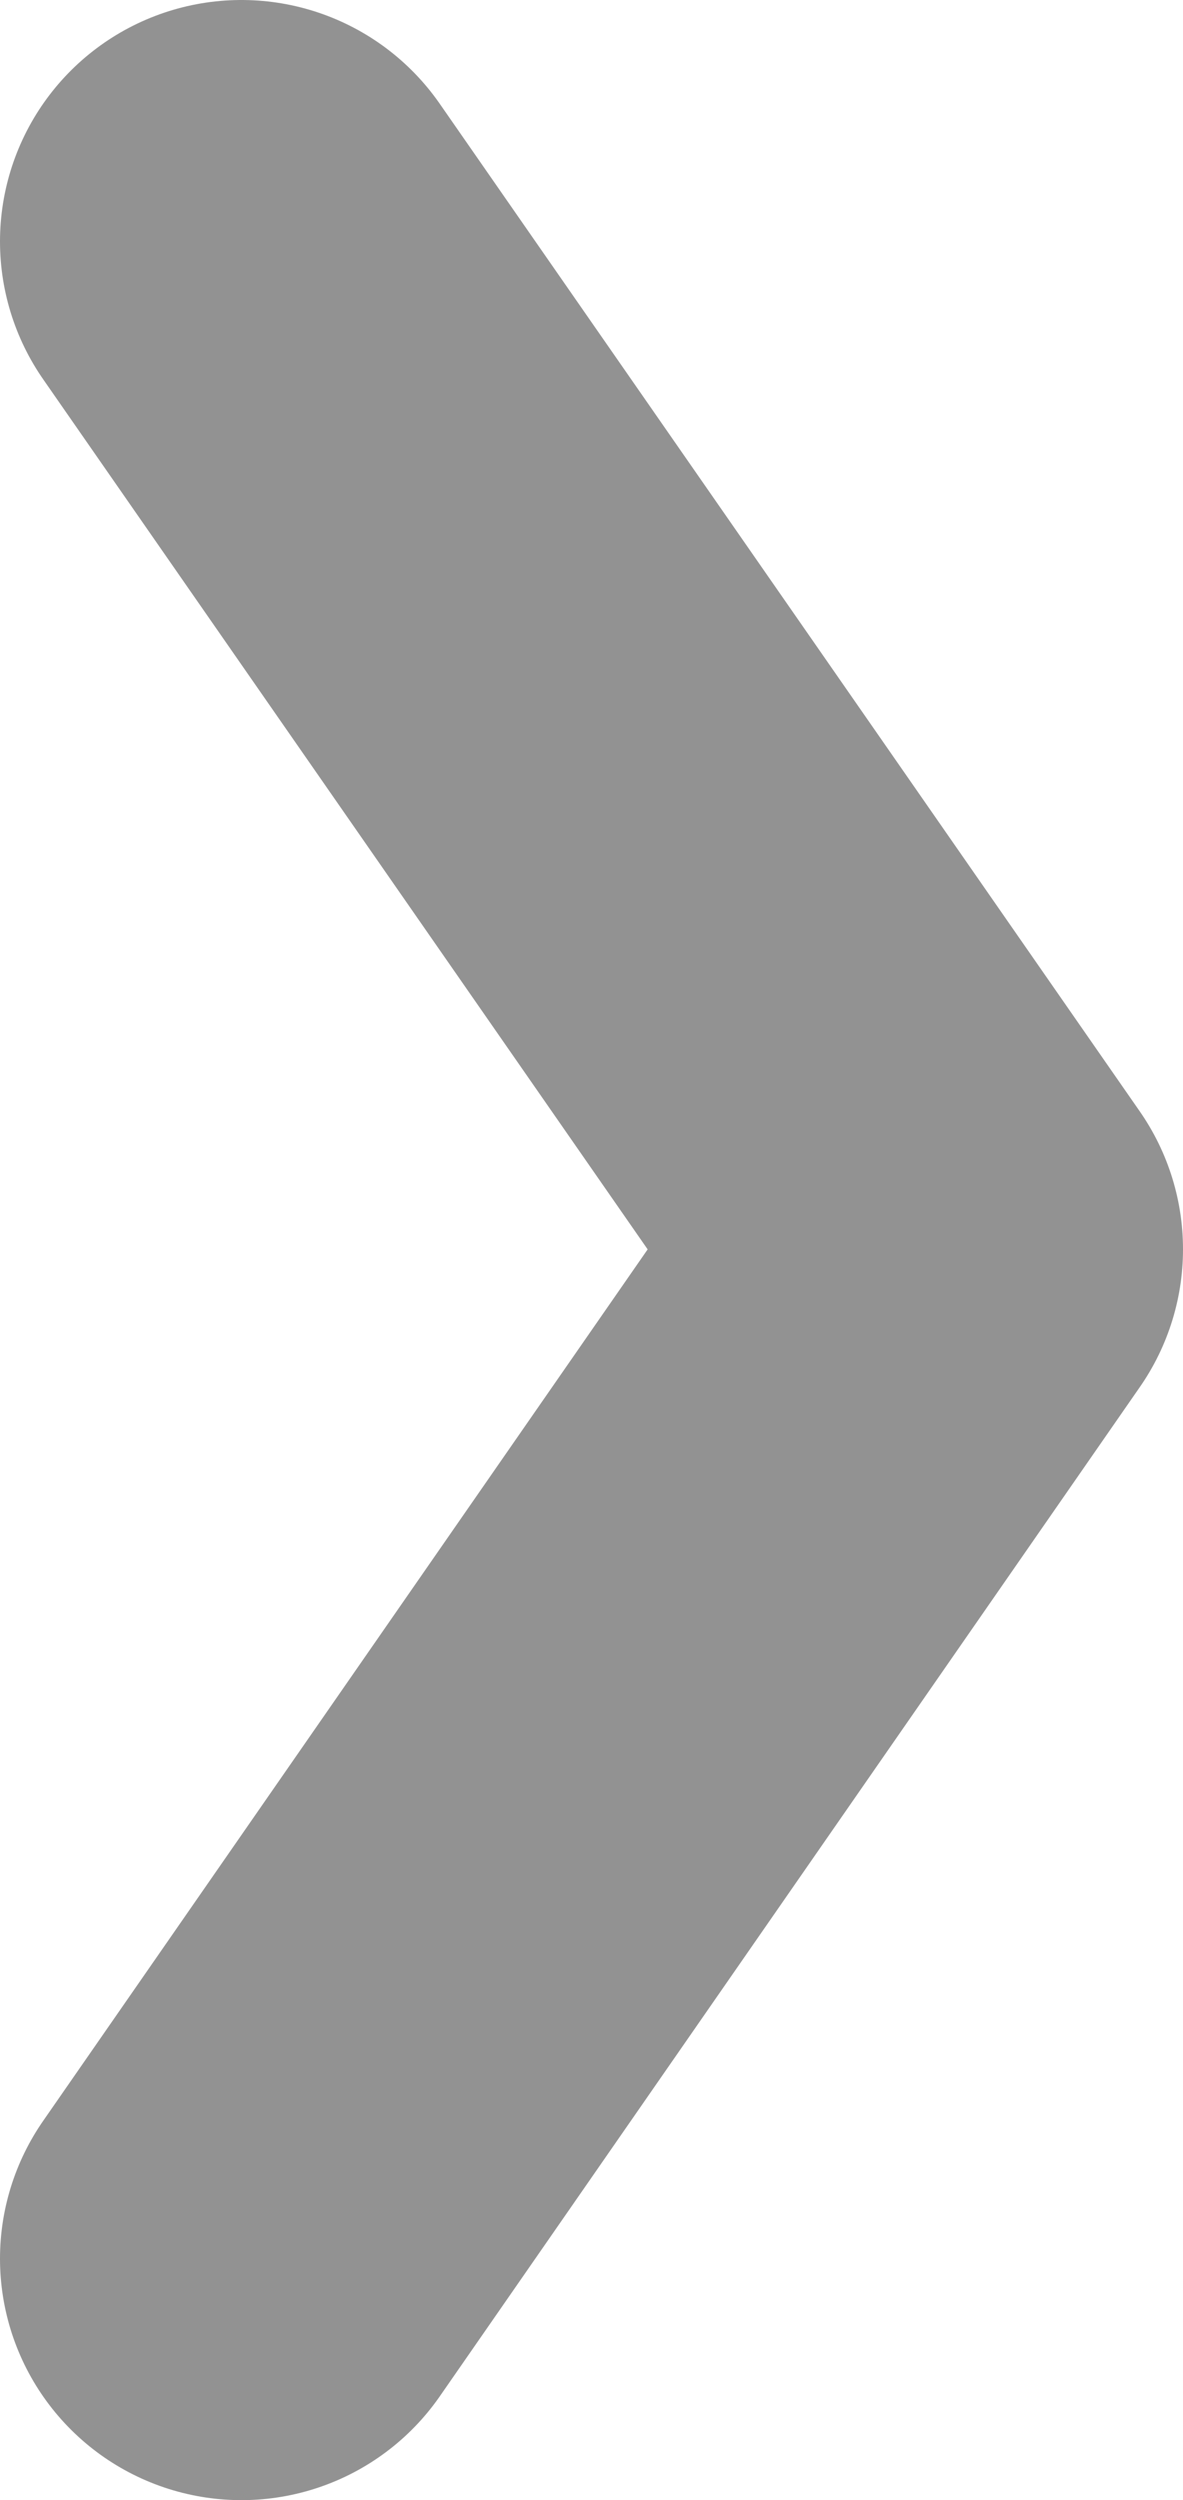 <svg xmlns="http://www.w3.org/2000/svg" viewBox="0 0 7.35 15.53"><defs><style>.cls-1{fill:none;stroke:#929292;stroke-linecap:round;stroke-linejoin:round;stroke-width:3px;}</style></defs><g id="レイヤー_2" data-name="レイヤー 2"><g id="レイヤー_1-2" data-name="レイヤー 1"><polyline class="cls-1" points="1.5 1.5 5.85 7.76 1.5 14.03"/></g></g></svg>